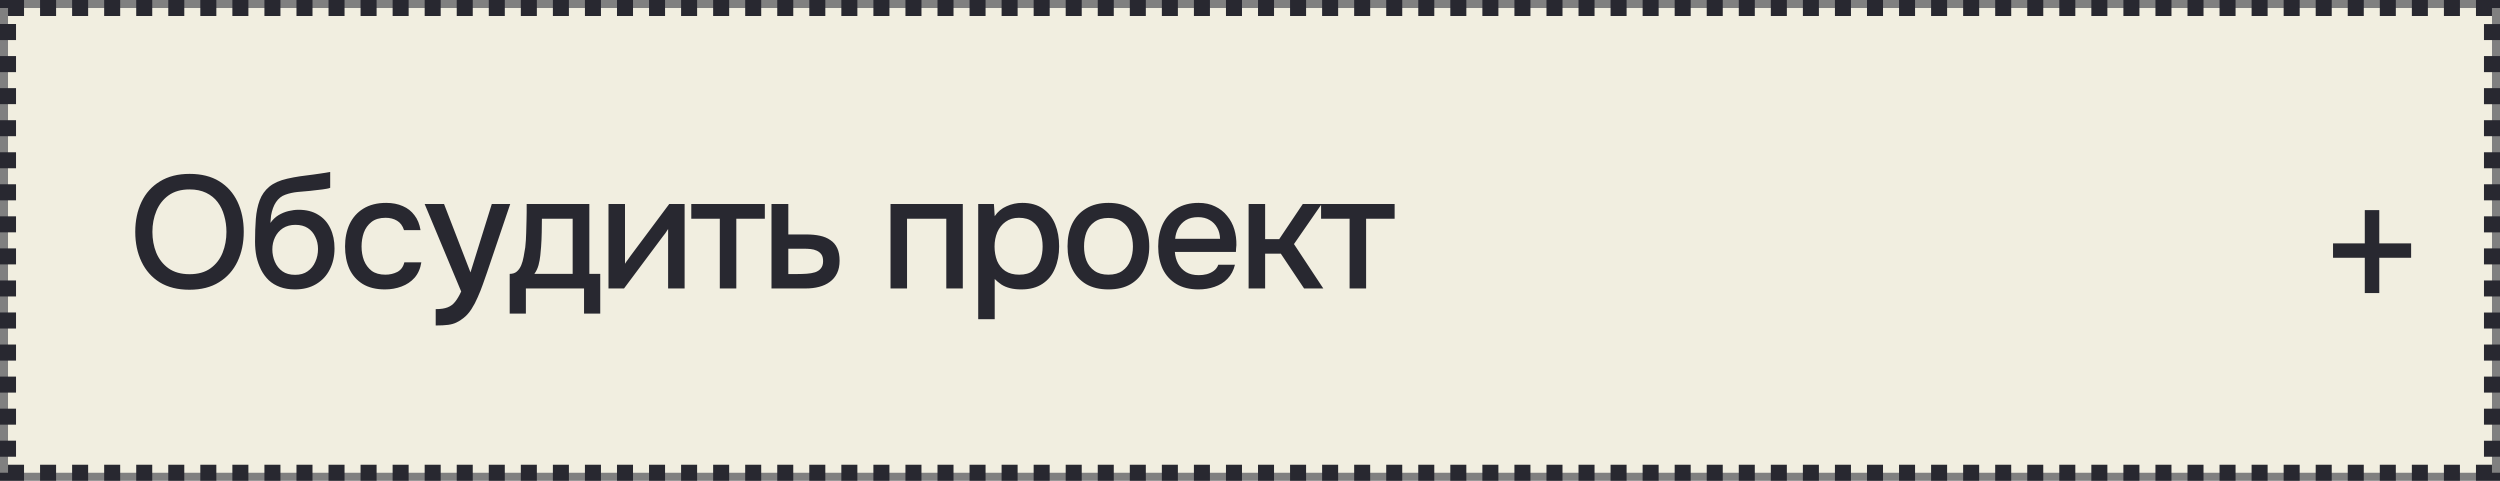 <?xml version="1.0" encoding="UTF-8"?> <svg xmlns="http://www.w3.org/2000/svg" width="156" height="30" viewBox="0 0 156 30" fill="none"><rect x="0" y="0" width="156" height="30" fill="#808080" stroke="none"/><rect x="0.5" y="0.5" width="155" height="29" fill="#F1EEE0"></rect><rect x="0.5" y="0.5" width="155" height="29" stroke="#282830" stroke-dasharray="1 1"></rect><path d="M11.82 18.08C11.093 18.08 10.477 17.927 9.97 17.62C9.47 17.307 9.09 16.877 8.83 16.33C8.57 15.783 8.44 15.163 8.44 14.47C8.44 13.77 8.57 13.147 8.83 12.6C9.09 12.053 9.473 11.627 9.98 11.32C10.487 11.007 11.103 10.85 11.83 10.85C12.563 10.85 13.18 11.003 13.68 11.31C14.18 11.617 14.56 12.043 14.82 12.59C15.08 13.137 15.21 13.76 15.21 14.46C15.21 15.153 15.08 15.773 14.82 16.32C14.56 16.867 14.177 17.297 13.67 17.61C13.17 17.923 12.553 18.08 11.82 18.08ZM11.83 17.11C12.363 17.11 12.8 16.987 13.14 16.74C13.48 16.493 13.73 16.17 13.89 15.77C14.05 15.37 14.13 14.937 14.13 14.47C14.13 14.117 14.083 13.78 13.99 13.46C13.903 13.14 13.767 12.857 13.58 12.61C13.393 12.363 13.153 12.17 12.86 12.03C12.567 11.89 12.223 11.82 11.83 11.82C11.303 11.82 10.867 11.943 10.52 12.19C10.18 12.437 9.927 12.76 9.76 13.16C9.593 13.56 9.51 13.997 9.51 14.47C9.51 14.937 9.59 15.37 9.75 15.77C9.917 16.17 10.17 16.493 10.51 16.74C10.857 16.987 11.297 17.11 11.83 17.11ZM18.404 18.06C18.058 18.06 17.747 18.01 17.474 17.91C17.201 17.81 16.968 17.67 16.774 17.49C16.581 17.303 16.421 17.087 16.294 16.84C16.168 16.587 16.071 16.313 16.004 16.02C15.944 15.72 15.914 15.403 15.914 15.07C15.914 14.563 15.931 14.093 15.964 13.66C15.998 13.227 16.078 12.84 16.204 12.5C16.331 12.16 16.531 11.877 16.804 11.65C17.078 11.423 17.451 11.257 17.924 11.15C18.191 11.09 18.457 11.04 18.724 11C18.997 10.96 19.277 10.923 19.564 10.89C19.724 10.863 19.864 10.843 19.984 10.83C20.104 10.81 20.214 10.793 20.314 10.78C20.421 10.76 20.517 10.743 20.604 10.73V11.72C20.538 11.747 20.461 11.767 20.374 11.78C20.294 11.793 20.211 11.807 20.124 11.82C20.038 11.833 19.951 11.843 19.864 11.85C19.777 11.857 19.691 11.867 19.604 11.88C19.517 11.887 19.434 11.897 19.354 11.91C19.101 11.93 18.837 11.953 18.564 11.98C18.297 12.007 18.044 12.063 17.804 12.15C17.571 12.23 17.378 12.383 17.224 12.61C17.151 12.717 17.087 12.843 17.034 12.99C16.981 13.137 16.941 13.29 16.914 13.45C16.894 13.61 16.881 13.763 16.874 13.91C17.014 13.71 17.181 13.55 17.374 13.43C17.574 13.31 17.784 13.223 18.004 13.17C18.224 13.117 18.434 13.09 18.634 13.09C19.114 13.09 19.521 13.193 19.854 13.4C20.188 13.6 20.441 13.883 20.614 14.25C20.788 14.61 20.874 15.027 20.874 15.5C20.874 15.993 20.774 16.433 20.574 16.82C20.381 17.207 20.098 17.51 19.724 17.73C19.358 17.95 18.918 18.06 18.404 18.06ZM18.414 17.15C18.727 17.15 18.988 17.077 19.194 16.93C19.407 16.783 19.567 16.587 19.674 16.34C19.788 16.093 19.844 15.827 19.844 15.54C19.844 15.26 19.788 15.007 19.674 14.78C19.567 14.547 19.411 14.363 19.204 14.23C18.997 14.097 18.741 14.03 18.434 14.03C18.134 14.03 17.874 14.1 17.654 14.24C17.441 14.38 17.277 14.567 17.164 14.8C17.051 15.033 16.994 15.287 16.994 15.56C16.994 15.833 17.047 16.093 17.154 16.34C17.261 16.587 17.418 16.783 17.624 16.93C17.831 17.077 18.094 17.15 18.414 17.15ZM24.021 18.06C23.468 18.06 23.005 17.947 22.631 17.72C22.265 17.493 21.988 17.18 21.801 16.78C21.621 16.373 21.531 15.907 21.531 15.38C21.531 14.86 21.625 14.397 21.811 13.99C22.005 13.577 22.291 13.253 22.671 13.02C23.058 12.78 23.535 12.66 24.101 12.66C24.488 12.66 24.831 12.727 25.131 12.86C25.431 12.987 25.674 13.177 25.861 13.43C26.055 13.677 26.181 13.987 26.241 14.36H25.211C25.125 14.087 24.978 13.89 24.771 13.77C24.571 13.65 24.334 13.59 24.061 13.59C23.695 13.59 23.401 13.677 23.181 13.85C22.961 14.023 22.801 14.247 22.701 14.52C22.608 14.793 22.561 15.08 22.561 15.38C22.561 15.693 22.611 15.983 22.711 16.25C22.818 16.517 22.978 16.733 23.191 16.9C23.411 17.06 23.698 17.14 24.051 17.14C24.318 17.14 24.564 17.083 24.791 16.97C25.018 16.85 25.165 16.65 25.231 16.37H26.291C26.231 16.757 26.091 17.077 25.871 17.33C25.651 17.577 25.378 17.76 25.051 17.88C24.731 18 24.388 18.06 24.021 18.06ZM27.188 20.31V19.29C27.494 19.29 27.741 19.253 27.928 19.18C28.121 19.107 28.281 18.987 28.408 18.82C28.535 18.66 28.658 18.45 28.778 18.19L26.498 12.73H27.708L29.358 17L30.688 12.73H31.838L30.388 17.01C30.314 17.237 30.228 17.483 30.128 17.75C30.035 18.017 29.928 18.283 29.808 18.55C29.695 18.817 29.564 19.063 29.418 19.29C29.271 19.517 29.108 19.7 28.928 19.84C28.781 19.96 28.634 20.053 28.488 20.12C28.341 20.193 28.168 20.243 27.968 20.27C27.768 20.297 27.508 20.31 27.188 20.31ZM31.805 19.57V17.09C31.991 17.09 32.141 17.04 32.255 16.94C32.368 16.84 32.458 16.71 32.525 16.55C32.591 16.39 32.641 16.213 32.675 16.02C32.715 15.82 32.748 15.627 32.775 15.44C32.808 15.14 32.828 14.837 32.834 14.53C32.848 14.217 32.855 13.957 32.855 13.75C32.861 13.583 32.864 13.417 32.864 13.25C32.864 13.077 32.864 12.903 32.864 12.73H36.775V17.09H37.455V19.57H36.444V18H32.815V19.57H31.805ZM33.344 17.09H35.734V13.65H33.815C33.815 13.91 33.811 14.197 33.804 14.51C33.798 14.823 33.785 15.12 33.764 15.4C33.751 15.56 33.734 15.74 33.715 15.94C33.694 16.14 33.658 16.34 33.605 16.54C33.551 16.74 33.465 16.923 33.344 17.09ZM37.97 18V12.73H39V16.46C39.047 16.38 39.106 16.293 39.18 16.2C39.253 16.1 39.31 16.02 39.35 15.96L41.76 12.73H42.72V18H41.69V14.29C41.636 14.377 41.58 14.463 41.52 14.55C41.46 14.63 41.403 14.703 41.35 14.77L38.94 18H37.97ZM44.916 18V13.65H43.136V12.73H47.726V13.65H45.946V18H44.916ZM48.141 18V12.73H49.191V14.63H50.321C50.635 14.63 50.915 14.657 51.161 14.71C51.415 14.763 51.631 14.853 51.811 14.98C51.998 15.1 52.141 15.267 52.241 15.48C52.341 15.687 52.391 15.95 52.391 16.27C52.391 16.57 52.338 16.83 52.231 17.05C52.125 17.27 51.975 17.45 51.781 17.59C51.595 17.73 51.371 17.833 51.111 17.9C50.858 17.967 50.581 18 50.281 18H48.141ZM49.191 17.1H49.761C49.968 17.1 50.165 17.093 50.351 17.08C50.538 17.067 50.708 17.037 50.861 16.99C51.015 16.937 51.135 16.857 51.221 16.75C51.315 16.637 51.361 16.487 51.361 16.3C51.361 16.113 51.325 15.97 51.251 15.87C51.178 15.77 51.081 15.693 50.961 15.64C50.848 15.587 50.721 15.553 50.581 15.54C50.448 15.527 50.308 15.52 50.161 15.52H49.191V17.1ZM55.569 18V12.73H60.079V18H59.049V13.65H56.599V18H55.569ZM61.04 19.92V12.73H62.02L62.07 13.49C62.257 13.21 62.504 13.003 62.81 12.87C63.117 12.73 63.444 12.66 63.79 12.66C64.31 12.66 64.74 12.78 65.08 13.02C65.42 13.26 65.674 13.583 65.84 13.99C66.007 14.397 66.09 14.857 66.09 15.37C66.09 15.883 66.004 16.343 65.83 16.75C65.663 17.157 65.403 17.477 65.05 17.71C64.704 17.943 64.26 18.06 63.72 18.06C63.46 18.06 63.227 18.033 63.02 17.98C62.813 17.927 62.633 17.85 62.48 17.75C62.327 17.643 62.19 17.53 62.07 17.41V19.92H61.04ZM63.6 17.14C63.96 17.14 64.247 17.06 64.46 16.9C64.674 16.733 64.827 16.517 64.92 16.25C65.013 15.983 65.06 15.693 65.06 15.38C65.06 15.053 65.01 14.757 64.91 14.49C64.817 14.217 64.66 14 64.44 13.84C64.227 13.673 63.94 13.59 63.58 13.59C63.254 13.59 62.977 13.673 62.75 13.84C62.523 14 62.35 14.217 62.23 14.49C62.117 14.763 62.06 15.06 62.06 15.38C62.06 15.707 62.114 16.007 62.22 16.28C62.334 16.547 62.504 16.757 62.73 16.91C62.964 17.063 63.254 17.14 63.6 17.14ZM69.164 18.06C68.618 18.06 68.154 17.95 67.774 17.73C67.394 17.503 67.104 17.187 66.904 16.78C66.711 16.373 66.614 15.903 66.614 15.37C66.614 14.83 66.711 14.36 66.904 13.96C67.104 13.553 67.394 13.237 67.774 13.01C68.154 12.777 68.621 12.66 69.174 12.66C69.721 12.66 70.184 12.777 70.564 13.01C70.944 13.237 71.231 13.553 71.424 13.96C71.618 14.367 71.714 14.84 71.714 15.38C71.714 15.907 71.614 16.373 71.414 16.78C71.221 17.187 70.934 17.503 70.554 17.73C70.181 17.95 69.718 18.06 69.164 18.06ZM69.164 17.14C69.524 17.14 69.814 17.06 70.034 16.9C70.261 16.74 70.428 16.527 70.534 16.26C70.641 15.993 70.694 15.7 70.694 15.38C70.694 15.06 70.641 14.767 70.534 14.5C70.428 14.227 70.261 14.01 70.034 13.85C69.814 13.683 69.524 13.6 69.164 13.6C68.811 13.6 68.521 13.683 68.294 13.85C68.068 14.01 67.901 14.223 67.794 14.49C67.694 14.757 67.644 15.053 67.644 15.38C67.644 15.7 67.694 15.993 67.794 16.26C67.901 16.527 68.068 16.74 68.294 16.9C68.521 17.06 68.811 17.14 69.164 17.14ZM74.791 18.06C74.238 18.06 73.775 17.947 73.401 17.72C73.028 17.493 72.745 17.18 72.551 16.78C72.365 16.373 72.271 15.907 72.271 15.38C72.271 14.847 72.368 14.377 72.561 13.97C72.761 13.563 73.048 13.243 73.421 13.01C73.801 12.777 74.258 12.66 74.791 12.66C75.185 12.66 75.528 12.733 75.821 12.88C76.121 13.02 76.371 13.217 76.571 13.47C76.778 13.717 76.928 13.997 77.021 14.31C77.115 14.623 77.158 14.953 77.151 15.3C77.145 15.373 77.138 15.443 77.131 15.51C77.131 15.577 77.128 15.647 77.121 15.72H73.311C73.331 15.987 73.398 16.23 73.511 16.45C73.631 16.67 73.798 16.847 74.011 16.98C74.225 17.107 74.488 17.17 74.801 17.17C74.975 17.17 75.141 17.15 75.301 17.11C75.468 17.063 75.615 16.993 75.741 16.9C75.875 16.8 75.968 16.673 76.021 16.52H77.061C76.975 16.873 76.818 17.167 76.591 17.4C76.371 17.627 76.101 17.793 75.781 17.9C75.468 18.007 75.138 18.06 74.791 18.06ZM73.331 14.9H76.131C76.125 14.64 76.065 14.41 75.951 14.21C75.838 14.003 75.681 13.843 75.481 13.73C75.281 13.61 75.041 13.55 74.761 13.55C74.455 13.55 74.198 13.613 73.991 13.74C73.791 13.867 73.635 14.033 73.521 14.24C73.415 14.44 73.351 14.66 73.331 14.9ZM77.914 18V12.73H78.944V14.92H79.824L81.294 12.73H82.474L80.744 15.23L82.574 18H81.374L79.924 15.83H78.944V18H77.914ZM84.215 18V13.65H82.435V12.73H87.025V13.65H85.245V18H84.215Z" fill="#282830"></path><path d="M148.467 15.187H150.454V16.085H148.467V18.287H147.563V16.085H145.581V15.187H147.563V13.111H148.467V15.187Z" fill="#282830"></path></svg> 